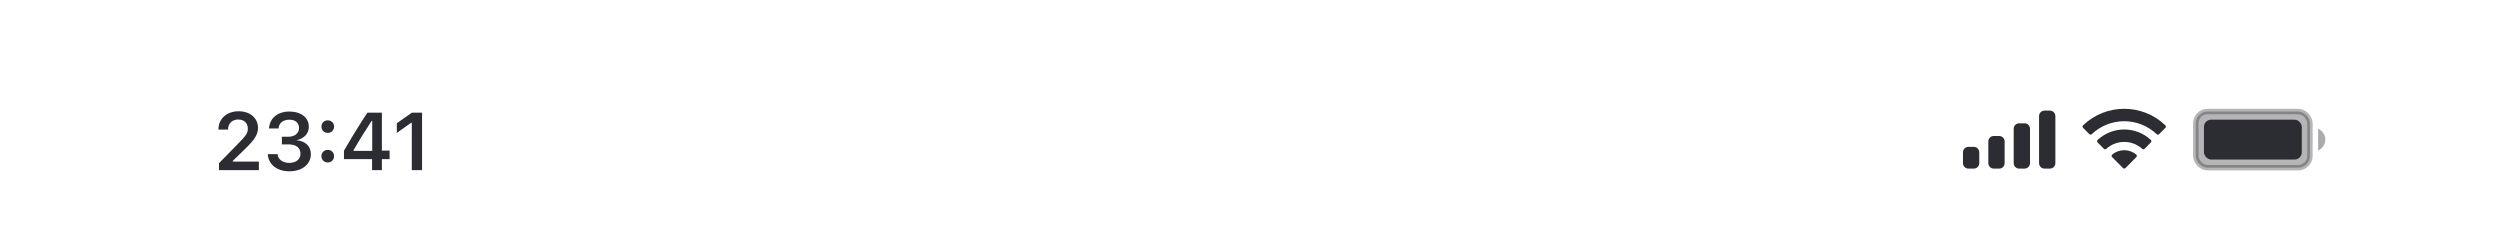 <?xml version="1.0" encoding="UTF-8"?> <svg xmlns="http://www.w3.org/2000/svg" width="2160" height="207" viewBox="0 0 2160 207" fill="none"> <rect opacity="0.35" x="1897.16" y="96.358" width="98.625" height="48.53" rx="10.176" fill="#2B2D33" stroke="#2B2D33" stroke-width="4.696"></rect> <path opacity="0.4" d="M2002.84 111.232V130.017C2006.62 128.426 2009.07 124.725 2009.07 120.625C2009.07 116.524 2006.62 112.823 2002.84 111.232Z" fill="#2B2D33"></path> <rect x="1904.21" y="103.401" width="84.536" height="34.44" rx="6.262" fill="#2B2D33"></rect> <path fill-rule="evenodd" clip-rule="evenodd" d="M1835.33 104.729C1845.78 104.729 1855.83 108.741 1863.4 115.934C1863.97 116.489 1864.88 116.482 1865.45 115.918L1870.9 110.422C1871.18 110.135 1871.34 109.748 1871.34 109.345C1871.33 108.942 1871.17 108.556 1870.88 108.273C1851.01 89.242 1819.65 89.242 1799.78 108.273C1799.49 108.556 1799.33 108.941 1799.33 109.344C1799.32 109.748 1799.48 110.135 1799.76 110.422L1805.22 115.918C1805.78 116.483 1806.69 116.49 1807.26 115.934C1814.83 108.74 1824.88 104.729 1835.33 104.729ZM1835.33 122.611C1841.07 122.611 1846.61 124.743 1850.87 128.593C1851.44 129.139 1852.35 129.127 1852.91 128.566L1858.35 123.07C1858.64 122.782 1858.8 122.39 1858.79 121.984C1858.79 121.578 1858.62 121.19 1858.33 120.907C1845.37 108.864 1825.31 108.864 1812.35 120.907C1812.05 121.19 1811.89 121.578 1811.88 121.984C1811.88 122.391 1812.04 122.782 1812.33 123.07L1817.77 128.566C1818.33 129.127 1819.24 129.139 1819.81 128.593C1824.07 124.745 1829.6 122.614 1835.33 122.611ZM1846.24 134.644C1846.24 135.052 1846.08 135.445 1845.79 135.73L1836.37 145.226C1836.1 145.505 1835.72 145.662 1835.33 145.662C1834.94 145.662 1834.56 145.505 1834.28 145.226L1824.87 135.73C1824.57 135.444 1824.41 135.051 1824.42 134.644C1824.43 134.236 1824.61 133.85 1824.91 133.577C1830.93 128.494 1839.73 128.494 1845.75 133.577C1846.05 133.851 1846.23 134.237 1846.24 134.644Z" fill="#2B2D33"></path> <path fill-rule="evenodd" clip-rule="evenodd" d="M1771.14 95.575H1766.44C1763.85 95.575 1761.75 97.678 1761.75 100.271V140.974C1761.75 143.568 1763.85 145.67 1766.44 145.67H1771.14C1773.73 145.67 1775.84 143.568 1775.84 140.974V100.271C1775.84 97.678 1773.73 95.575 1771.14 95.575ZM1744.53 106.531H1749.23C1751.82 106.531 1753.92 108.634 1753.92 111.228V140.972C1753.92 143.566 1751.82 145.668 1749.23 145.668H1744.53C1741.94 145.668 1739.83 143.566 1739.83 140.972V111.228C1739.83 108.634 1741.94 106.531 1744.53 106.531ZM1727.31 117.492H1722.61C1720.02 117.492 1717.91 119.595 1717.91 122.188V140.974C1717.91 143.568 1720.02 145.67 1722.61 145.67H1727.31C1729.9 145.67 1732 143.568 1732 140.974V122.188C1732 119.595 1729.9 117.492 1727.31 117.492ZM1705.39 126.885H1700.7C1698.1 126.885 1696 128.988 1696 131.582V140.975C1696 143.568 1698.1 145.671 1700.7 145.671H1705.39C1707.99 145.671 1710.09 143.568 1710.09 140.975V131.582C1710.09 128.988 1707.99 126.885 1705.39 126.885Z" fill="#2B2D33"></path> <path d="M189.196 147.001V141.016L205.5 124.367C212.242 117.556 214.134 115.045 214.134 111.227V111.124C214.134 106.549 211.004 103.247 205.844 103.247C200.582 103.247 197.039 106.721 197.039 111.846L197.004 111.984L188.749 111.95L188.714 111.846C188.714 102.593 195.938 96.127 206.292 96.127C215.957 96.127 222.906 102.009 222.906 110.367V110.471C222.906 116.112 220.188 120.583 211.142 129.286L201.201 138.917V139.64H223.662V147.001H189.196ZM250.047 147.998C239.177 147.998 232.057 142.082 231.403 133.586L231.369 133.173H239.831L239.865 133.551C240.347 137.748 244.234 140.74 250.047 140.74C255.791 140.74 259.609 137.541 259.609 132.932V132.863C259.609 127.635 255.757 124.746 249.393 124.746H243.546V118.141H249.221C254.69 118.141 258.337 115.045 258.337 110.711V110.643C258.337 106.102 255.275 103.419 249.978 103.419C244.75 103.419 241.138 106.205 240.691 110.643L240.656 110.986H232.401L232.435 110.608C233.192 102.009 239.968 96.368 249.978 96.368C260.194 96.368 266.833 101.699 266.833 109.473V109.542C266.833 115.699 262.396 119.792 256.445 121.031V121.203C263.737 121.891 268.587 126.225 268.587 133.104V133.173C268.587 141.91 261.054 147.998 250.047 147.998ZM283.173 114.839C280.043 114.839 277.704 112.431 277.704 109.404C277.704 106.343 280.043 103.969 283.173 103.969C286.338 103.969 288.642 106.343 288.642 109.404C288.642 112.431 286.338 114.839 283.173 114.839ZM283.173 140.362C280.043 140.362 277.704 137.989 277.704 134.927C277.704 131.866 280.043 129.492 283.173 129.492C286.338 129.492 288.642 131.866 288.642 134.927C288.642 137.989 286.338 140.362 283.173 140.362ZM321.459 147.001V137.473H297.174V130.215C303.607 119.036 310.658 107.616 317.4 97.365H329.955V130.146H336.628V137.473H329.955V147.001H321.459ZM305.43 130.352H321.597V104.451H321.081C315.99 112.225 310.245 121.409 305.43 129.836V130.352ZM355.789 147.001V106.102H355.204L342.856 114.839V106.48L355.824 97.365H364.664V147.001H355.789Z" fill="#2B2D33"></path> </svg> 
